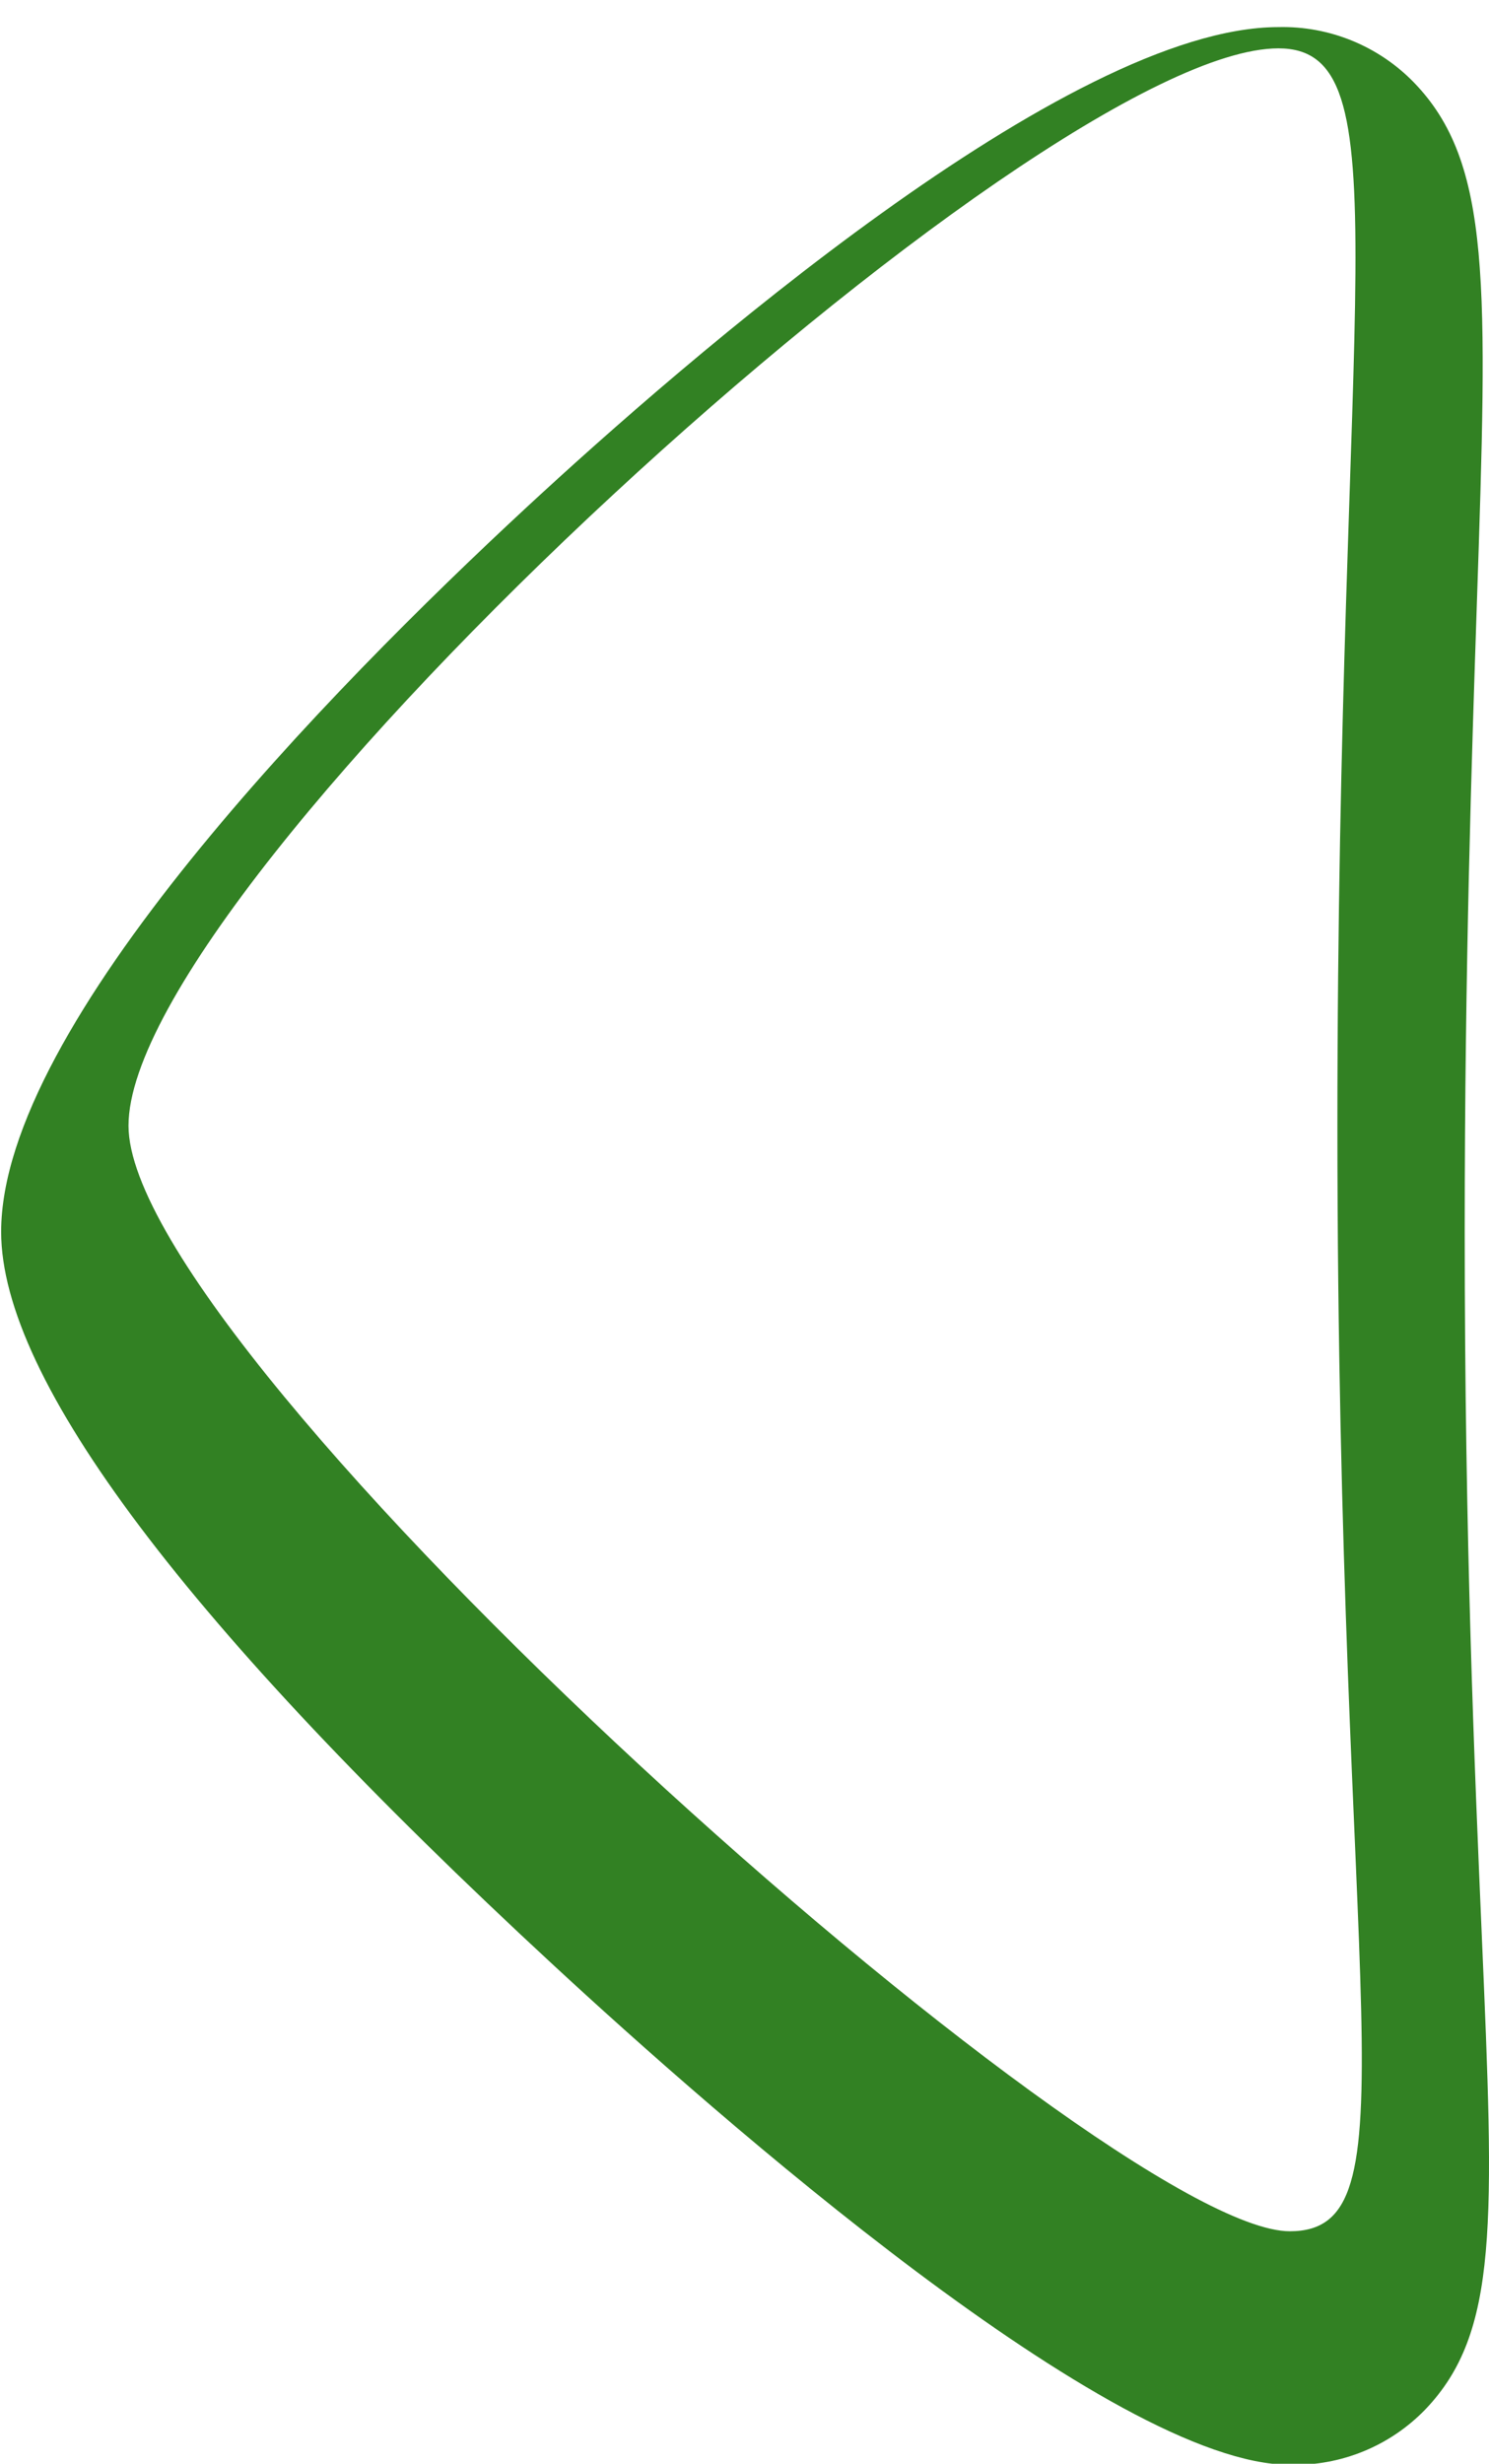 <?xml version="1.0" encoding="UTF-8"?>
<svg width="26px" height="43px" viewBox="0 0 26 43" version="1.1" xmlns="http://www.w3.org/2000/svg" xmlns:xlink="http://www.w3.org/1999/xlink">
    <g id="Page-1" stroke="none" stroke-width="1" fill="none" fill-rule="evenodd">
        <g id="arrow-left-copy" fill="#328123" fill-rule="nonzero">
            <g id="ok-copy" transform="translate(13, 22) scale(-1, 1) translate(-13, -22) ">
                <path d="M16.804,8.853 C14.084,6.334 7.359,0.473 3.677,0.473 C2.788,0.452 1.931,0.802 1.311,1.439 C-0.046,2.843 0.024,4.939 0.212,10.538 C0.301,13.205 0.424,16.857 0.424,21.499 C0.424,26.888 0.252,30.854 0.127,33.751 C-0.091,38.815 -0.173,40.71 1.114,42.054 C1.732,42.692 2.589,43.042 3.478,43.018 C6.572,43.018 13.499,36.921 16.333,34.3 C22.735,28.379 25.98,24.073 25.98,21.499 C25.98,17.892 20.231,12.028 16.804,8.853 Z M3.478,38.942 C1.266,38.942 2.647,35.009 2.647,19.647 C2.647,5.031 1.465,0.844 3.677,0.844 C7.88,0.844 23.756,15.345 23.756,19.647 C23.756,23.702 6.694,38.942 3.478,38.942 Z" id="Shape"></path>
            </g>
        </g>
    </g>
</svg>